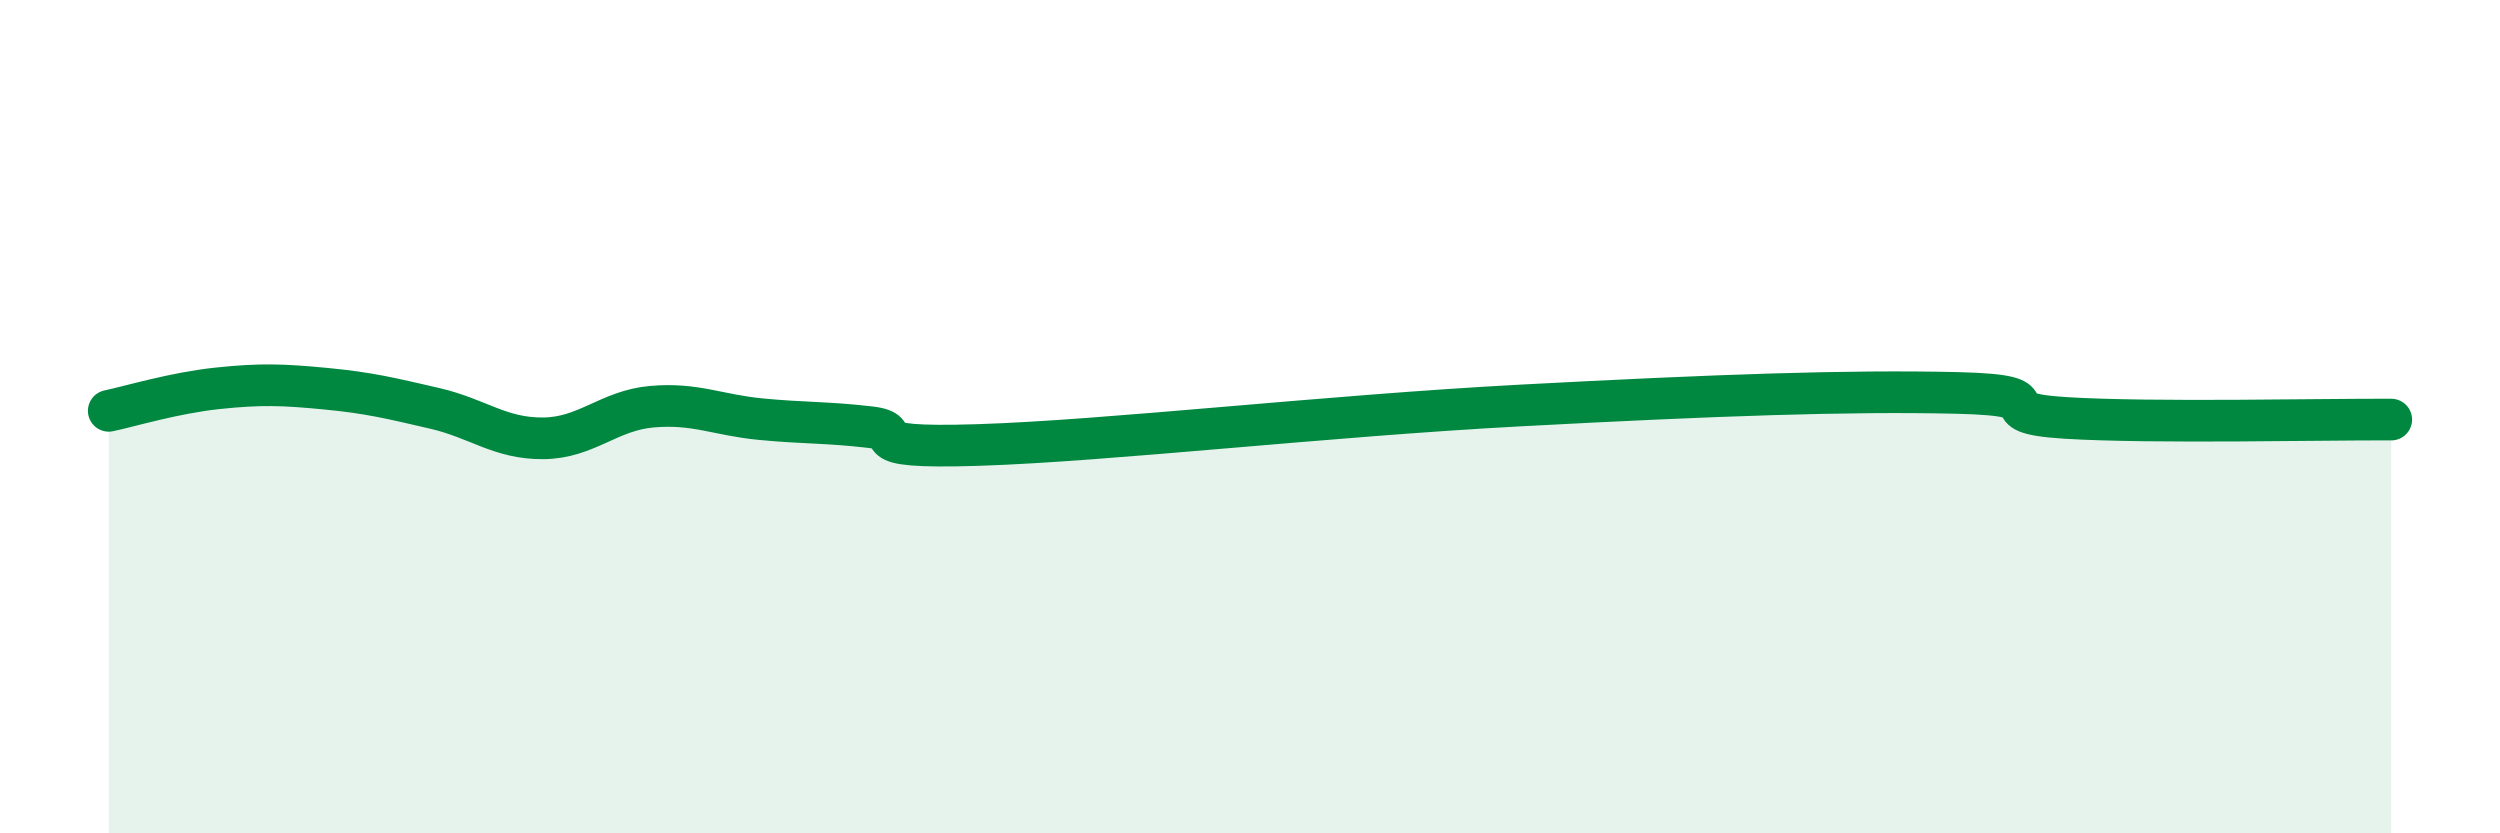 
    <svg width="60" height="20" viewBox="0 0 60 20" xmlns="http://www.w3.org/2000/svg">
      <path
        d="M 2.61,9.86 C 3.13,9.75 4.18,9.43 5.22,9.32 C 6.26,9.21 6.79,9.23 7.83,9.33 C 8.87,9.43 9.39,9.56 10.43,9.8 C 11.47,10.04 12,10.53 13.04,10.52 C 14.08,10.51 14.61,9.85 15.65,9.76 C 16.69,9.67 17.22,9.96 18.26,10.06 C 19.3,10.16 19.83,10.13 20.87,10.25 C 21.91,10.37 20.35,10.78 23.48,10.68 C 26.61,10.58 31.82,9.98 36.52,9.73 C 41.22,9.48 44.35,9.37 46.96,9.43 C 49.57,9.49 47.48,9.9 49.57,10.03 C 51.66,10.16 55.83,10.06 57.39,10.07L57.39 20L2.61 20Z"
        fill="#008740"
        opacity="0.1"
        stroke-linecap="round"
        stroke-linejoin="round"
      />
      <path
        d="M 2.61,9.86 C 3.13,9.75 4.18,9.43 5.22,9.32 C 6.26,9.21 6.79,9.23 7.83,9.33 C 8.87,9.43 9.39,9.56 10.43,9.8 C 11.47,10.04 12,10.53 13.04,10.52 C 14.08,10.51 14.61,9.85 15.65,9.76 C 16.69,9.67 17.22,9.96 18.26,10.06 C 19.3,10.16 19.83,10.13 20.87,10.25 C 21.91,10.37 20.35,10.78 23.48,10.68 C 26.61,10.58 31.82,9.98 36.52,9.73 C 41.22,9.48 44.35,9.37 46.96,9.43 C 49.57,9.49 47.48,9.9 49.57,10.03 C 51.66,10.16 55.83,10.06 57.39,10.07"
        stroke="#008740"
        stroke-width="1"
        fill="none"
        stroke-linecap="round"
        stroke-linejoin="round"
      />
    </svg>
  